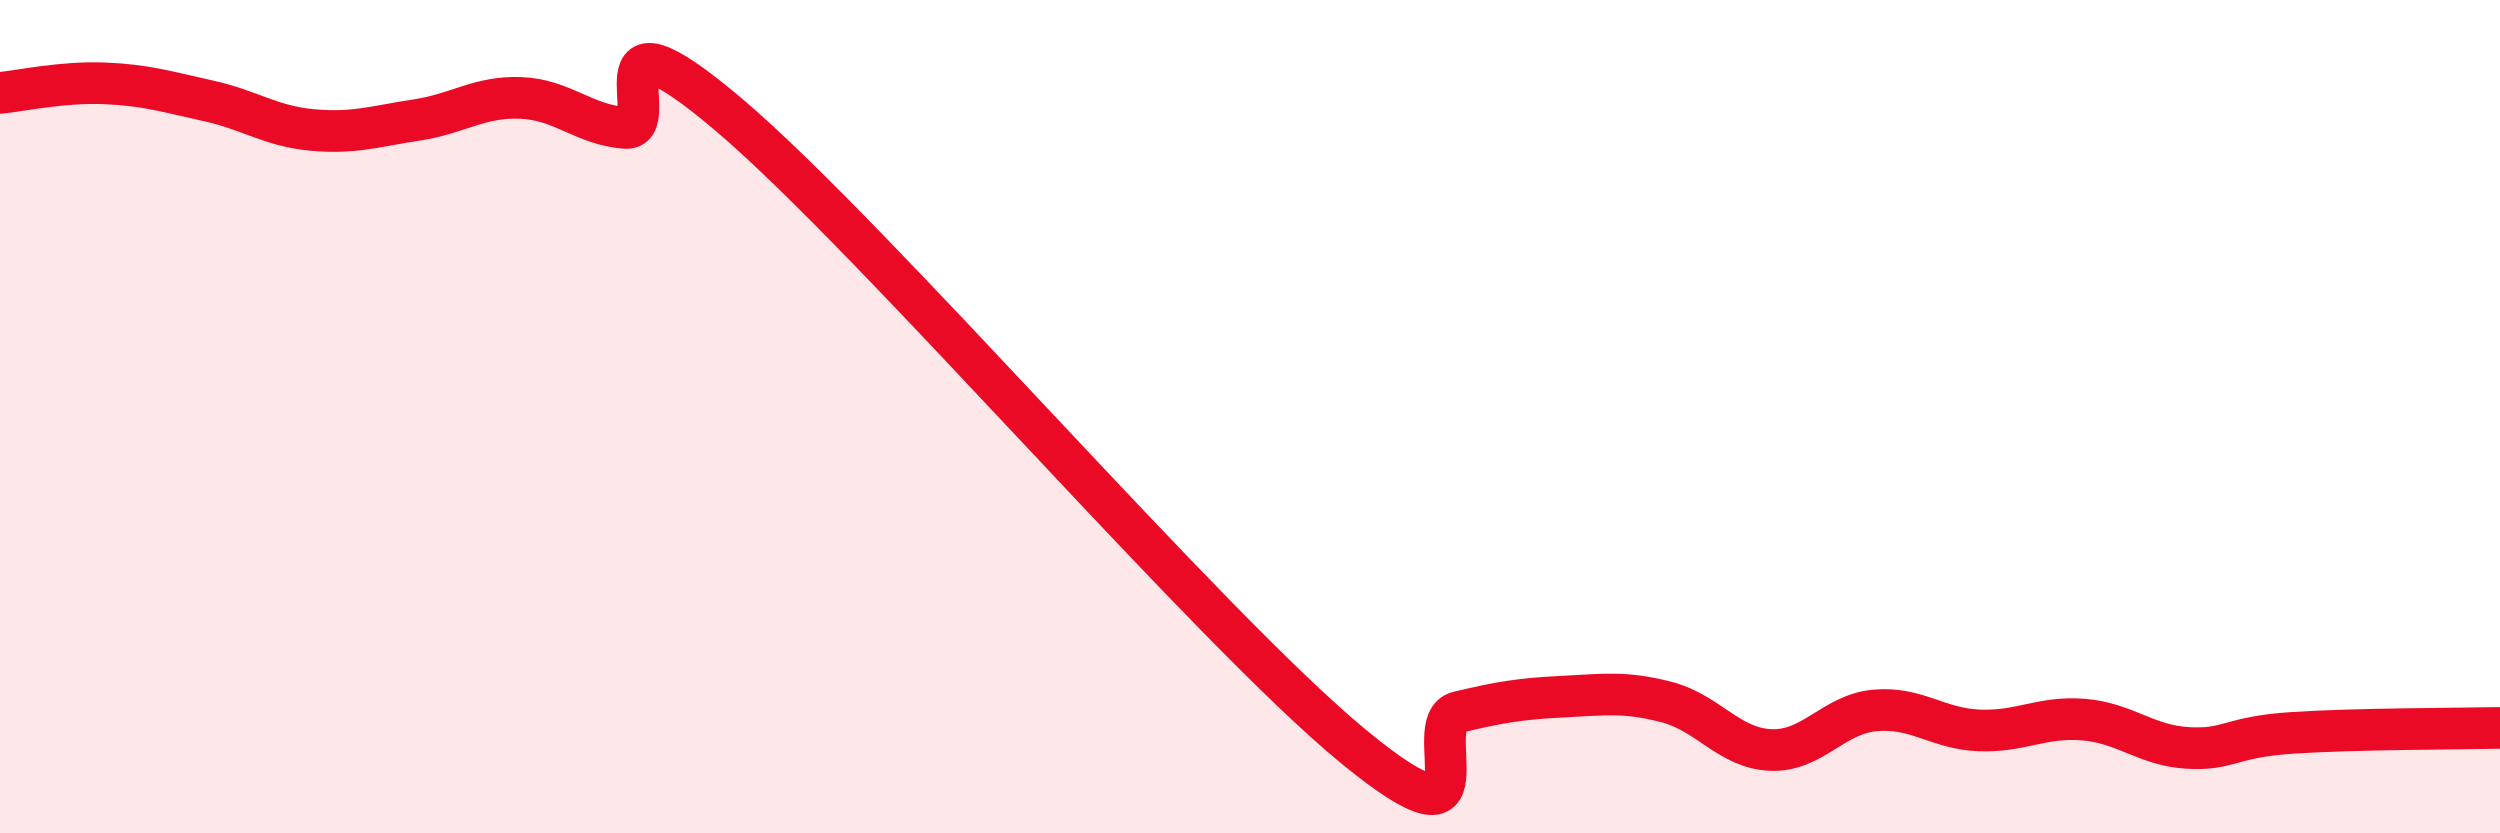
    <svg width="60" height="20" viewBox="0 0 60 20" xmlns="http://www.w3.org/2000/svg">
      <path
        d="M 0,2.23 C 0.5,2.18 1.5,1.96 2.5,2 C 3.5,2.04 4,2.2 5,2.42 C 6,2.64 6.5,3.03 7.5,3.12 C 8.5,3.21 9,3.03 10,2.88 C 11,2.73 11.5,2.31 12.5,2.35 C 13.5,2.39 14,2.99 15,3.07 C 16,3.15 14,-0.21 17.5,2.76 C 21,5.73 29,15.06 32.5,17.93 C 36,20.8 34,17.33 35,17.09 C 36,16.85 36.5,16.77 37.5,16.72 C 38.5,16.67 39,16.59 40,16.85 C 41,17.11 41.5,17.96 42.5,18 C 43.5,18.04 44,17.14 45,17.05 C 46,16.96 46.5,17.49 47.5,17.53 C 48.5,17.57 49,17.19 50,17.27 C 51,17.35 51.5,17.89 52.5,17.95 C 53.5,18.01 53.5,17.69 55,17.59 C 56.5,17.49 59,17.49 60,17.47L60 20L0 20Z"
        fill="#EB0A25"
        opacity="0.1"
        stroke-linecap="round"
        stroke-linejoin="round"
      />
      <path
        d="M 0,2.23 C 0.5,2.18 1.5,1.96 2.5,2 C 3.5,2.04 4,2.2 5,2.42 C 6,2.64 6.5,3.03 7.5,3.12 C 8.5,3.21 9,3.03 10,2.88 C 11,2.73 11.5,2.31 12.5,2.35 C 13.5,2.39 14,2.99 15,3.07 C 16,3.15 14,-0.21 17.5,2.76 C 21,5.73 29,15.06 32.5,17.93 C 36,20.8 34,17.33 35,17.09 C 36,16.85 36.5,16.77 37.5,16.72 C 38.5,16.67 39,16.59 40,16.85 C 41,17.11 41.5,17.96 42.5,18 C 43.5,18.04 44,17.14 45,17.05 C 46,16.96 46.5,17.49 47.5,17.53 C 48.5,17.57 49,17.19 50,17.27 C 51,17.35 51.5,17.89 52.5,17.95 C 53.5,18.01 53.5,17.69 55,17.59 C 56.5,17.49 59,17.49 60,17.47"
        stroke="#EB0A25"
        stroke-width="1"
        fill="none"
        stroke-linecap="round"
        stroke-linejoin="round"
      />
    </svg>
  
